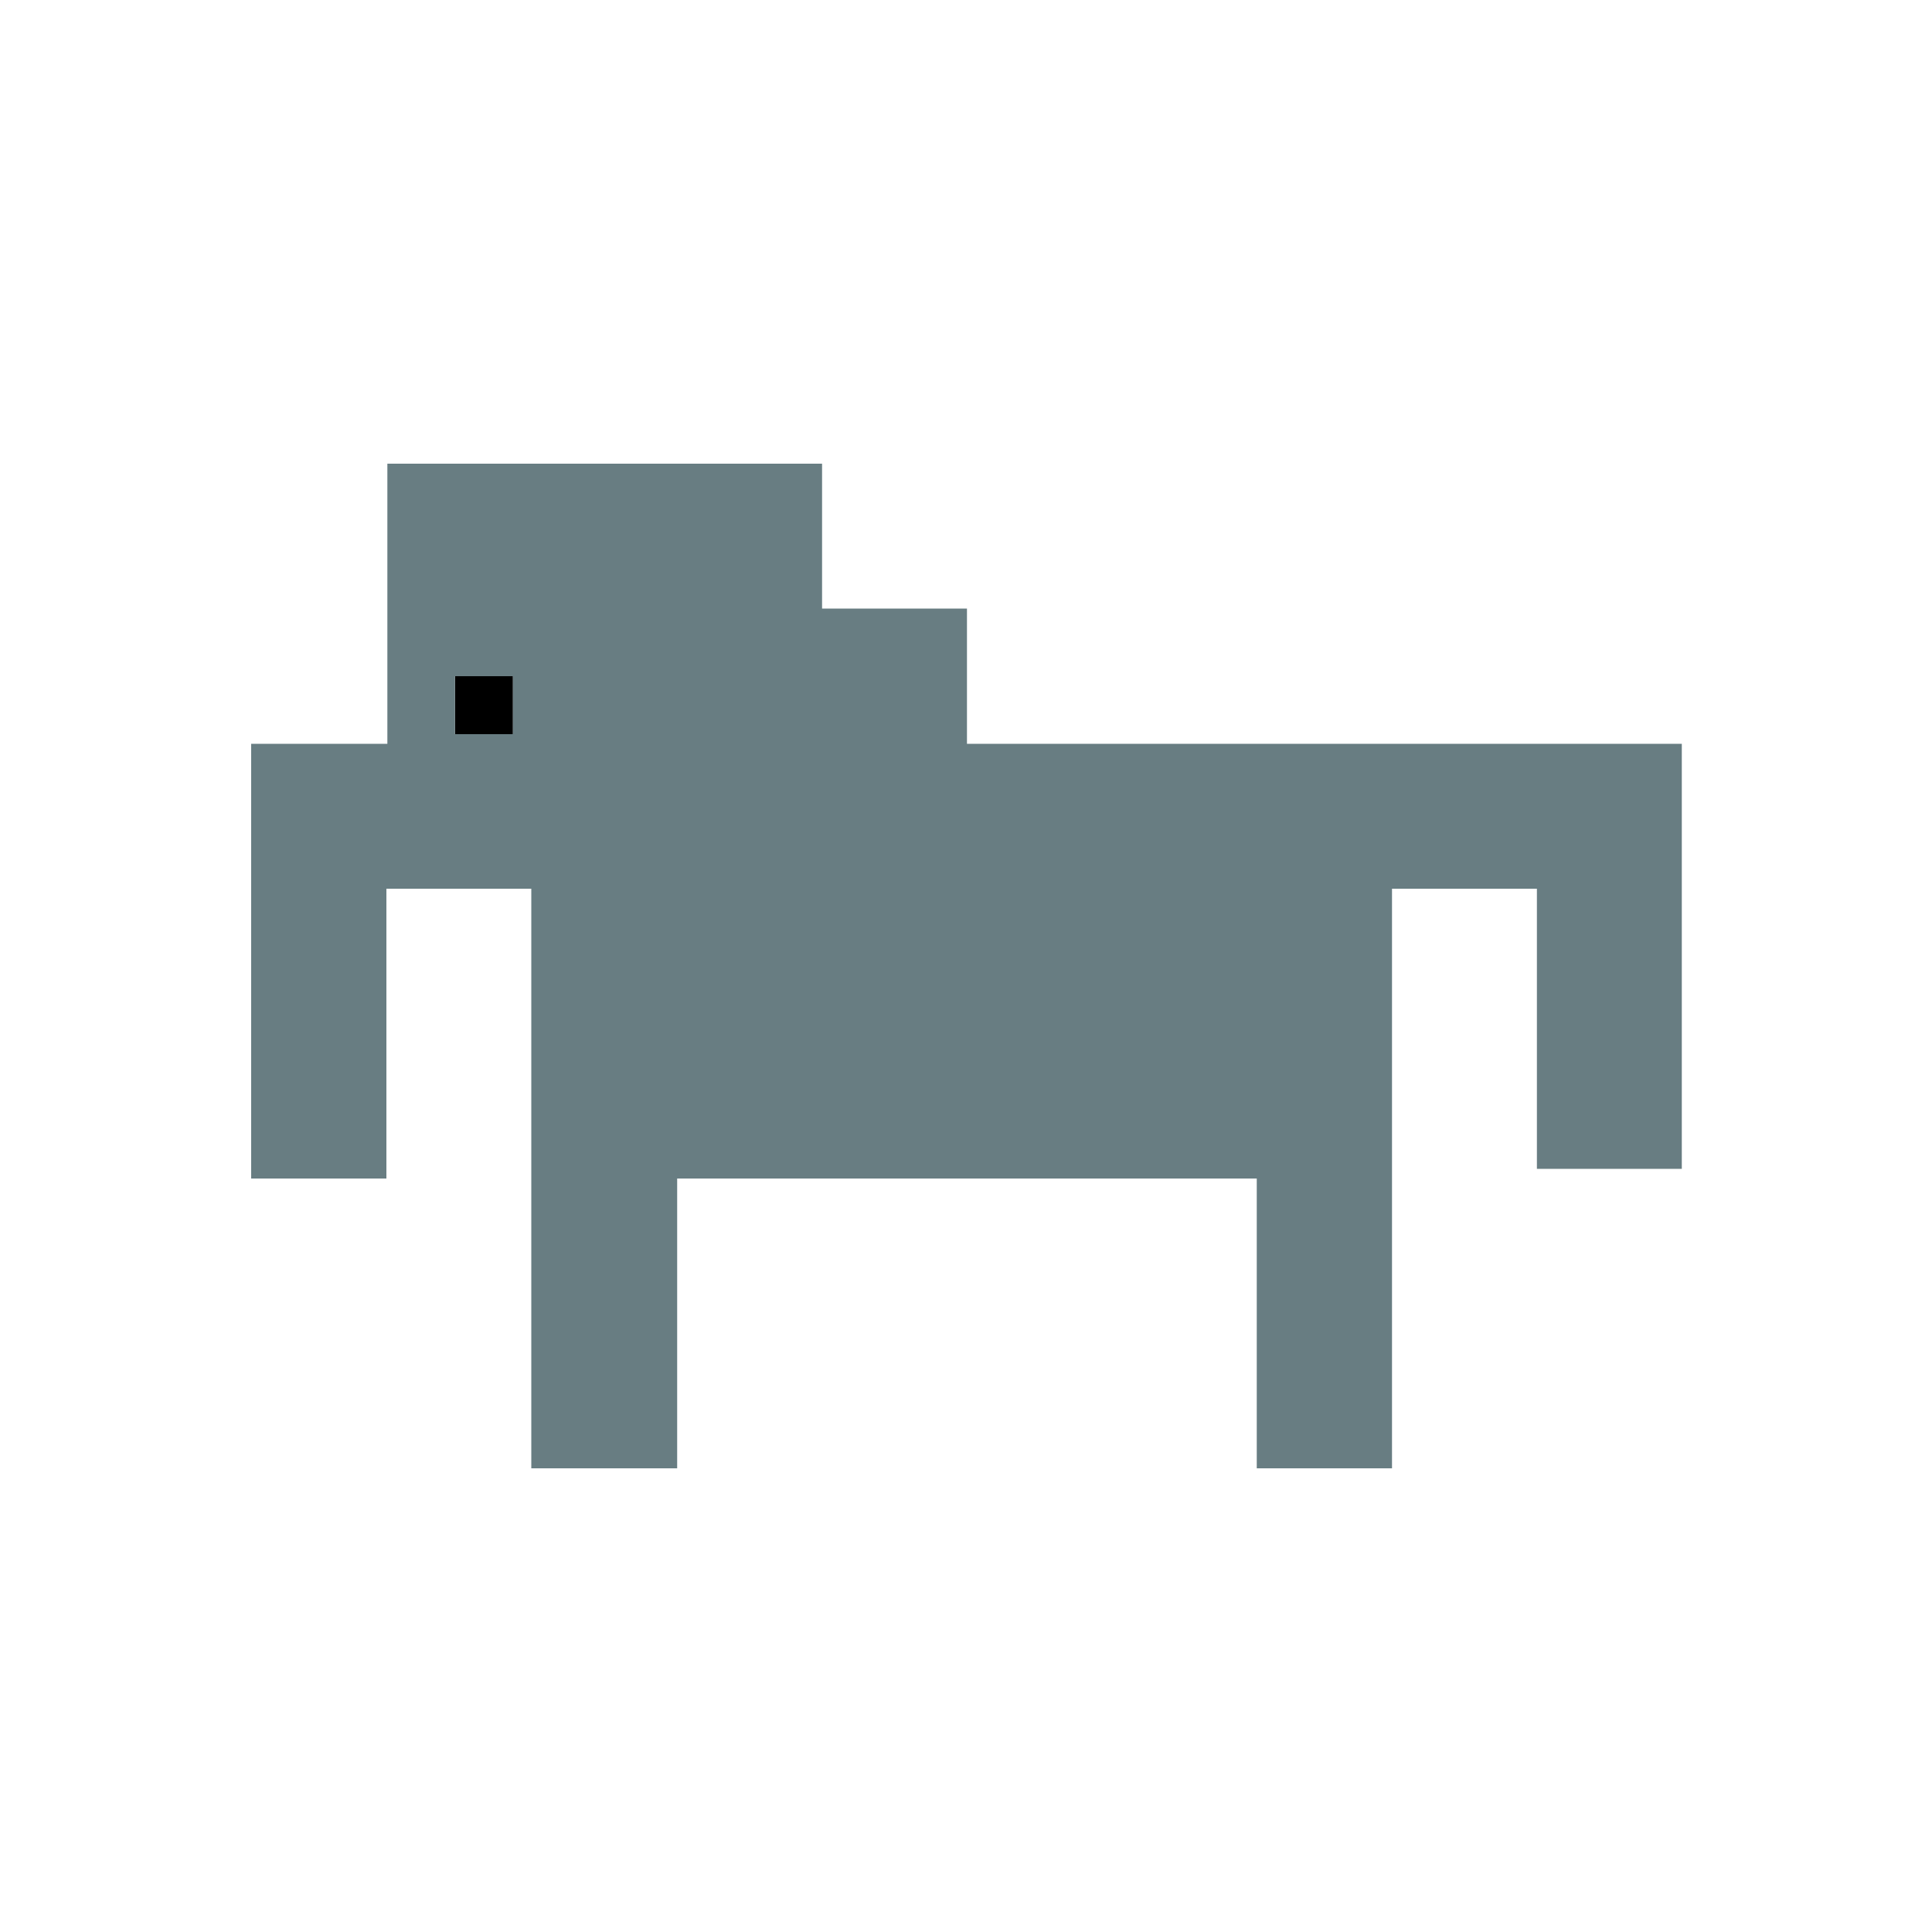 <?xml version="1.0" encoding="utf-8"?>
<!-- Generator: Adobe Illustrator 18.0.0, SVG Export Plug-In . SVG Version: 6.00 Build 0)  -->
<!DOCTYPE svg PUBLIC "-//W3C//DTD SVG 1.1//EN" "http://www.w3.org/Graphics/SVG/1.1/DTD/svg11.dtd">
<svg version="1.1" id="Layer_1" xmlns="http://www.w3.org/2000/svg" xmlns:xlink="http://www.w3.org/1999/xlink" x="0px" y="0px"
	 viewBox="0 0 200 200" enable-background="new 0 0 200 200" xml:space="preserve">
<g>
	<rect x="47.1" y="70" width="6" height="6"/>
	<path fill="#687D82" d="M26,77v15.4v4.3V107v15h14v-14.7v-0.2V92h15v14.9v0.2v14.7v7.2v6.7v0.3v16h0.2h0.2h14.7v-15.3v-0.2V122
		h14.8h14.9h14.9h15.4v10v5v15h14v-15.3v-14.9v-14.7v-0.2V92h15v14.2v0.6V121h14.4h0.3h0.3v-15V92.4v-0.5V77h-15H159h-14.5h-0.2
		h-14.7h-14.9h-14.6V63h-15V48h-15H55.3H40.1v14.8V77H26z M47.1,70h6v6h-6V70z"/>
</g>
</svg>
